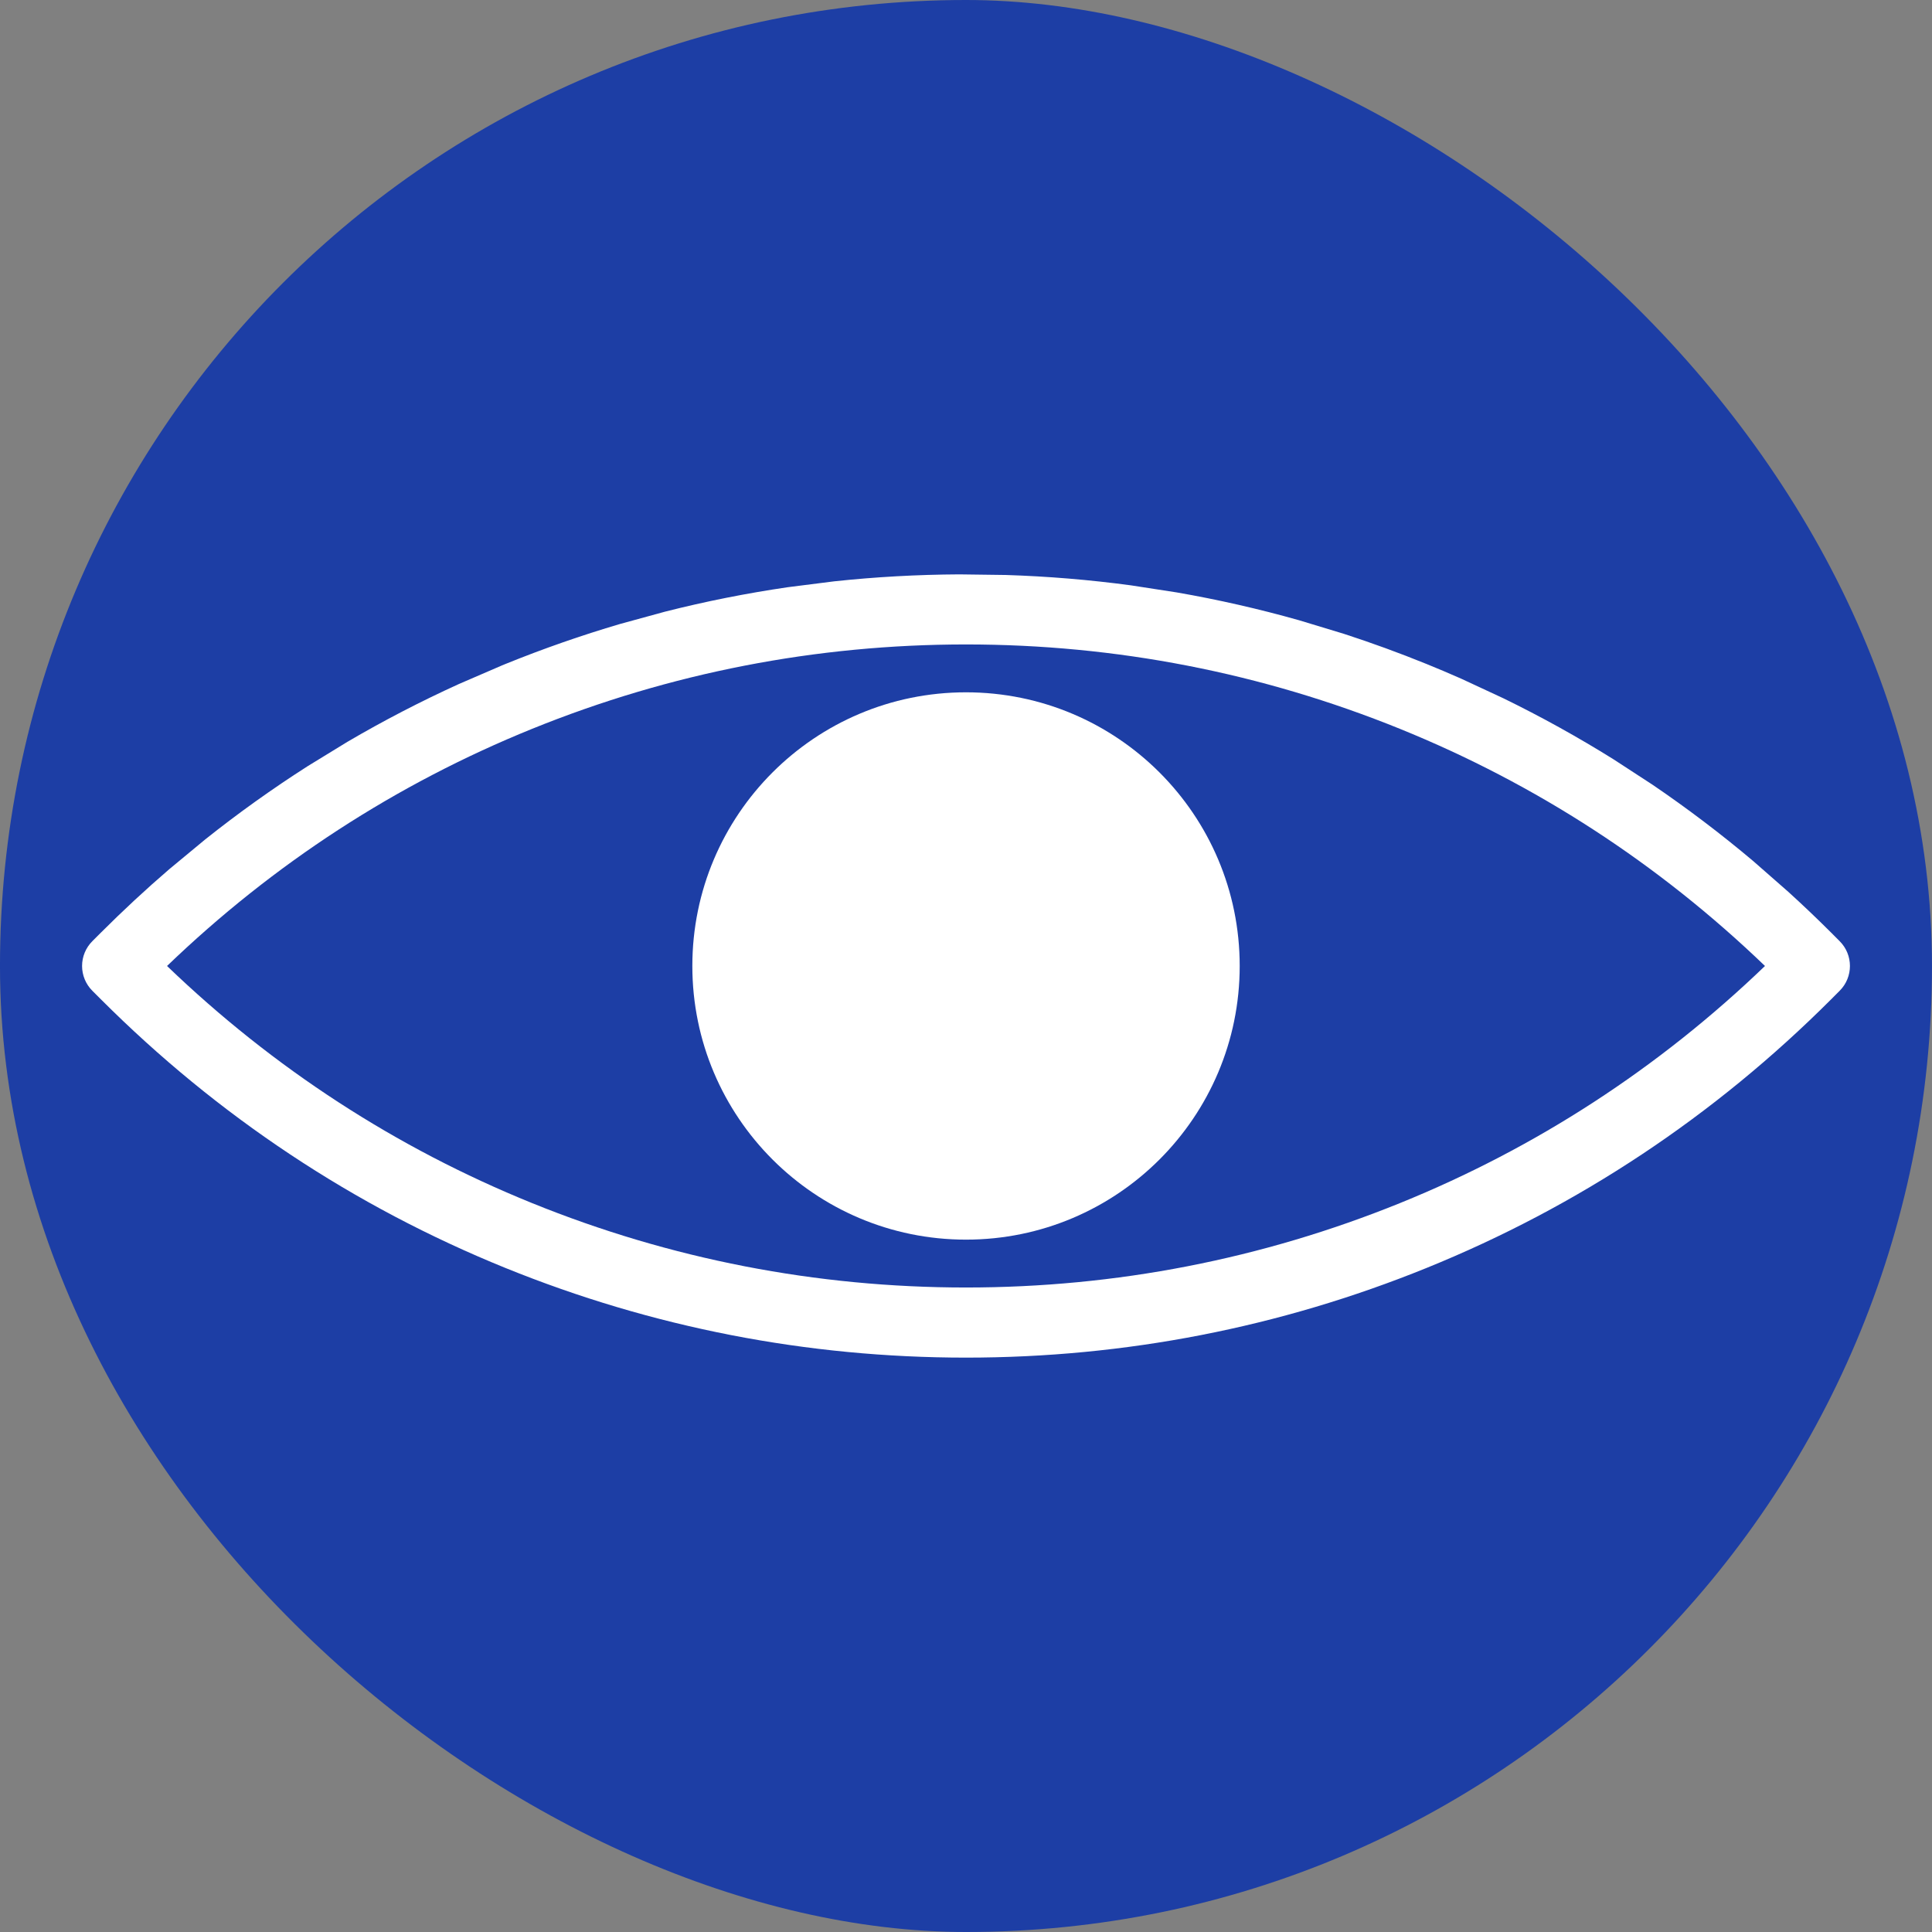 <?xml version="1.0" standalone="no"?>
<!DOCTYPE svg PUBLIC "-//W3C//DTD SVG 1.1//EN" "http://www.w3.org/Graphics/SVG/1.1/DTD/svg11.dtd">
<!--Generator: Xara Designer (www.xara.com), SVG filter version: 6.7.0.0-->
<svg fill="none" fill-rule="evenodd" stroke="black" stroke-width="0.501" stroke-linejoin="bevel" stroke-miterlimit="10" font-family="Times New Roman" font-size="16" style="font-variant-ligatures:none" xmlns:xlink="http://www.w3.org/1999/xlink" xmlns="http://www.w3.org/2000/svg" version="1.1" overflow="visible" width="273.938pt" height="273.938pt" viewBox="910.933 -910.88 273.938 273.938">
 <rect x="910.933" y="-910.88" width="273.938" height="273.938" fill="#808080" stroke="none"/>
 <defs>
  <style type="text/css">@import url('https://themes.googleusercontent.com/fonts/css?family=Open Sans:400,600');</style>
 </defs>
 <g id="background" transform="scale(1 -1)"/>
 <g id="public" transform="scale(1 -1)">
  <g id="Group" stroke-linejoin="miter" stroke="none">
   <rect x="-136.969" y="-136.969" width="273.938" height="273.938" rx="136.969" ry="136.969" transform="translate(1047.9 773.911) rotate(90)" fill="#1d3ea5"/>
   <path d="M 1047.9,812.717 C 1026.47,812.717 1009.1,795.345 1009.1,773.914 C 1009.1,752.484 1026.47,735.112 1047.9,735.112 C 1069.33,735.112 1086.71,752.484 1086.71,773.914 C 1086.71,795.345 1069.33,812.717 1047.9,812.717" fill="#ffffff" stroke-width="0.331"/>
   <path d="M 1159.53,788.781 C 1154.94,792.651 1150.17,796.265 1145.24,799.617 L 1139.71,803.219 C 1134.66,806.371 1129.45,809.258 1124.08,811.877 L 1118.1,814.657 C 1116.47,815.375 1114.84,816.072 1113.18,816.742 C 1109.31,818.312 1105.4,819.738 1101.45,821.019 L 1095.13,822.934 C 1089.42,824.549 1083.63,825.864 1077.79,826.88 L 1071.27,827.886 C 1065.41,828.674 1059.5,829.164 1053.55,829.353 L 1046.95,829.44 C 1040.99,829.408 1035.07,829.079 1029.2,828.451 L 1022.66,827.623 C 1016.79,826.767 1010.97,825.608 1005.23,824.153 L 998.864,822.411 C 993.379,820.796 987.962,818.907 982.622,816.742 C 982.441,816.668 982.26,816.592 982.079,816.518 L 976.02,813.902 C 970.591,811.434 965.311,808.697 960.192,805.696 L 954.566,802.25 C 949.551,799.044 944.7,795.578 940.023,791.853 L 934.941,787.644 C 931.607,784.776 928.369,781.772 925.23,778.633 L 924.026,777.429 C 923.094,776.497 922.57,775.233 922.57,773.914 C 922.57,772.596 923.094,771.331 924.026,770.399 L 925.23,769.196 C 941.789,752.637 961.099,739.815 982.622,731.087 C 1003.41,722.657 1025.37,718.383 1047.9,718.383 C 1070.43,718.383 1092.4,722.657 1113.18,731.087 C 1134.71,739.815 1154.02,752.637 1170.58,769.196 L 1171.78,770.4 C 1173.72,772.341 1173.72,775.488 1171.78,777.429 L 1170.58,778.633 C 1168.59,780.621 1166.56,782.553 1164.49,784.433 M 1109.45,740.3 C 1089.85,732.354 1069.15,728.325 1047.9,728.325 C 1026.66,728.325 1005.95,732.354 986.358,740.3 C 967.087,748.114 949.695,759.416 934.617,773.914 C 949.695,788.413 967.087,799.714 986.358,807.529 C 1005.95,815.475 1026.66,819.504 1047.9,819.504 C 1069.15,819.504 1089.85,815.475 1109.45,807.529 C 1128.72,799.714 1146.11,788.413 1161.19,773.914 C 1146.11,759.416 1128.72,748.114 1109.45,740.3 Z" fill="#ffffff" stroke-width="0.331" marker-start="none" marker-end="none"/>
  </g>
 </g>
 <g id="Capa 1" transform="scale(1 -1)"/>
</svg>
